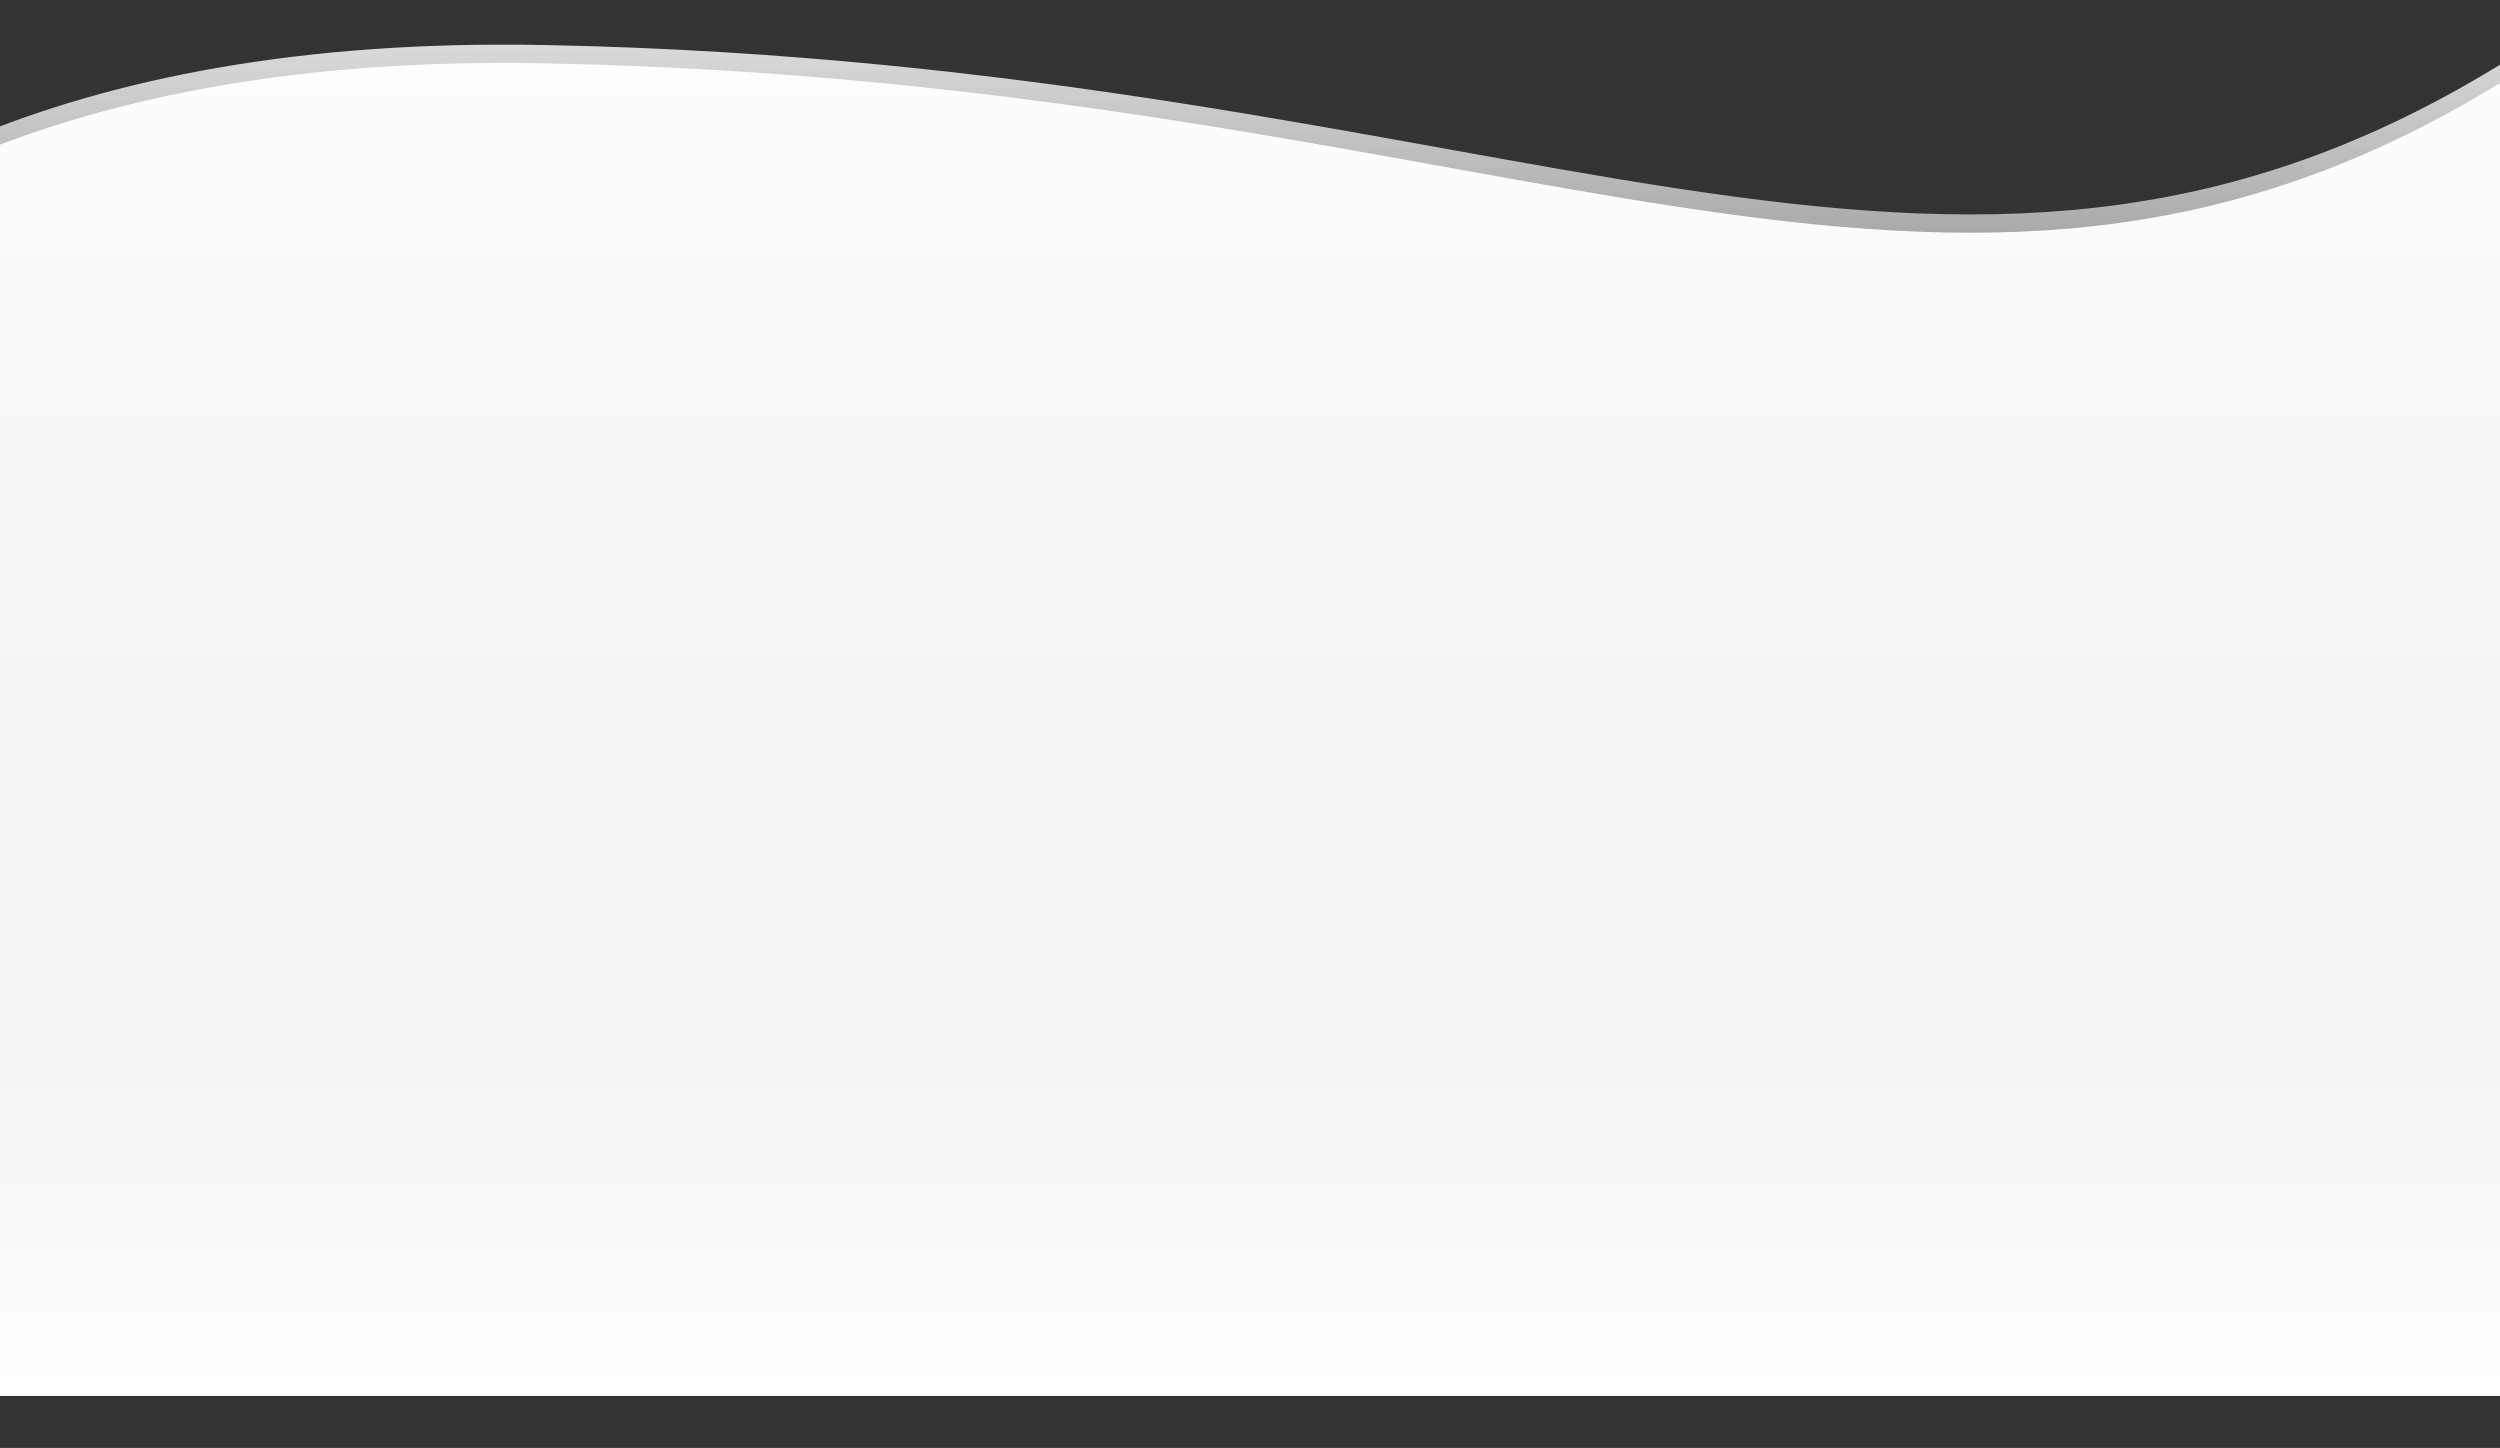 <?xml version="1.0" encoding="utf-8"?><svg xmlns="http://www.w3.org/2000/svg" xmlns:xlink="http://www.w3.org/1999/xlink" width="1920" height="1112" viewBox="0 0 1920 1112">
  <rect x="0" y="0" width="1920" height="1112" fill="#333333" stroke="none"/>
  <defs>
    <clipPath id="clip-path">
      <rect id="Rectangle_342" data-name="Rectangle 342" width="1920" height="1112" transform="translate(0 860)" fill="#fff" stroke="#707070" stroke-width="1"/>
    </clipPath>
    <linearGradient id="linear-gradient" x1="0.5" x2="0.5" y2="1" gradientUnits="objectBoundingBox">
      <stop offset="0" stop-color="#fff"/>
      <stop offset="1" stop-color="#fff" stop-opacity="0"/>
    </linearGradient>
    <linearGradient id="linear-gradient-2" x1="0.5" x2="0.5" y2="1" gradientUnits="objectBoundingBox">
      <stop offset="0" stop-color="#fff" stop-opacity="0"/>
      <stop offset="1" stop-color="#fff"/>
    </linearGradient>
  </defs>
  <g id="Groupe_de_masques_31" data-name="Groupe de masques 31" transform="translate(0 -860)" clip-path="url(#clip-path)">
    <g id="Groupe_1029" data-name="Groupe 1029" transform="translate(0 52)">
      <path id="Tracé_5334" data-name="Tracé 5334" d="M-340.293,1576.567s54.266-513.532,802.564-499.251,1076.75,274.186,1499.452,17.136,208.912,482.115,208.912,482.115Z" transform="translate(-45 -220.71)" fill="#f5f5f5"/>
      <g id="Groupe_975" data-name="Groupe 975" transform="translate(0 24.994)">
        <rect id="Rectangle_71" data-name="Rectangle 71" width="2362" height="883" transform="translate(-300 972.006)" fill="#f5f5f5"/>
      </g>
      <path id="Tracé_5335" data-name="Tracé 5335" d="M-340.293,1576.567s54.266-513.532,802.564-499.251,1076.75,274.186,1499.452,17.136,208.912,482.115,208.912,482.115Z" transform="translate(-45 -234.747)" opacity="0.84" fill="url(#linear-gradient)"/>
      <rect id="Rectangle_256" data-name="Rectangle 256" width="2128" height="249" transform="translate(-135 1631)" fill="url(#linear-gradient-2)"/>
    </g>
  </g>
</svg>
